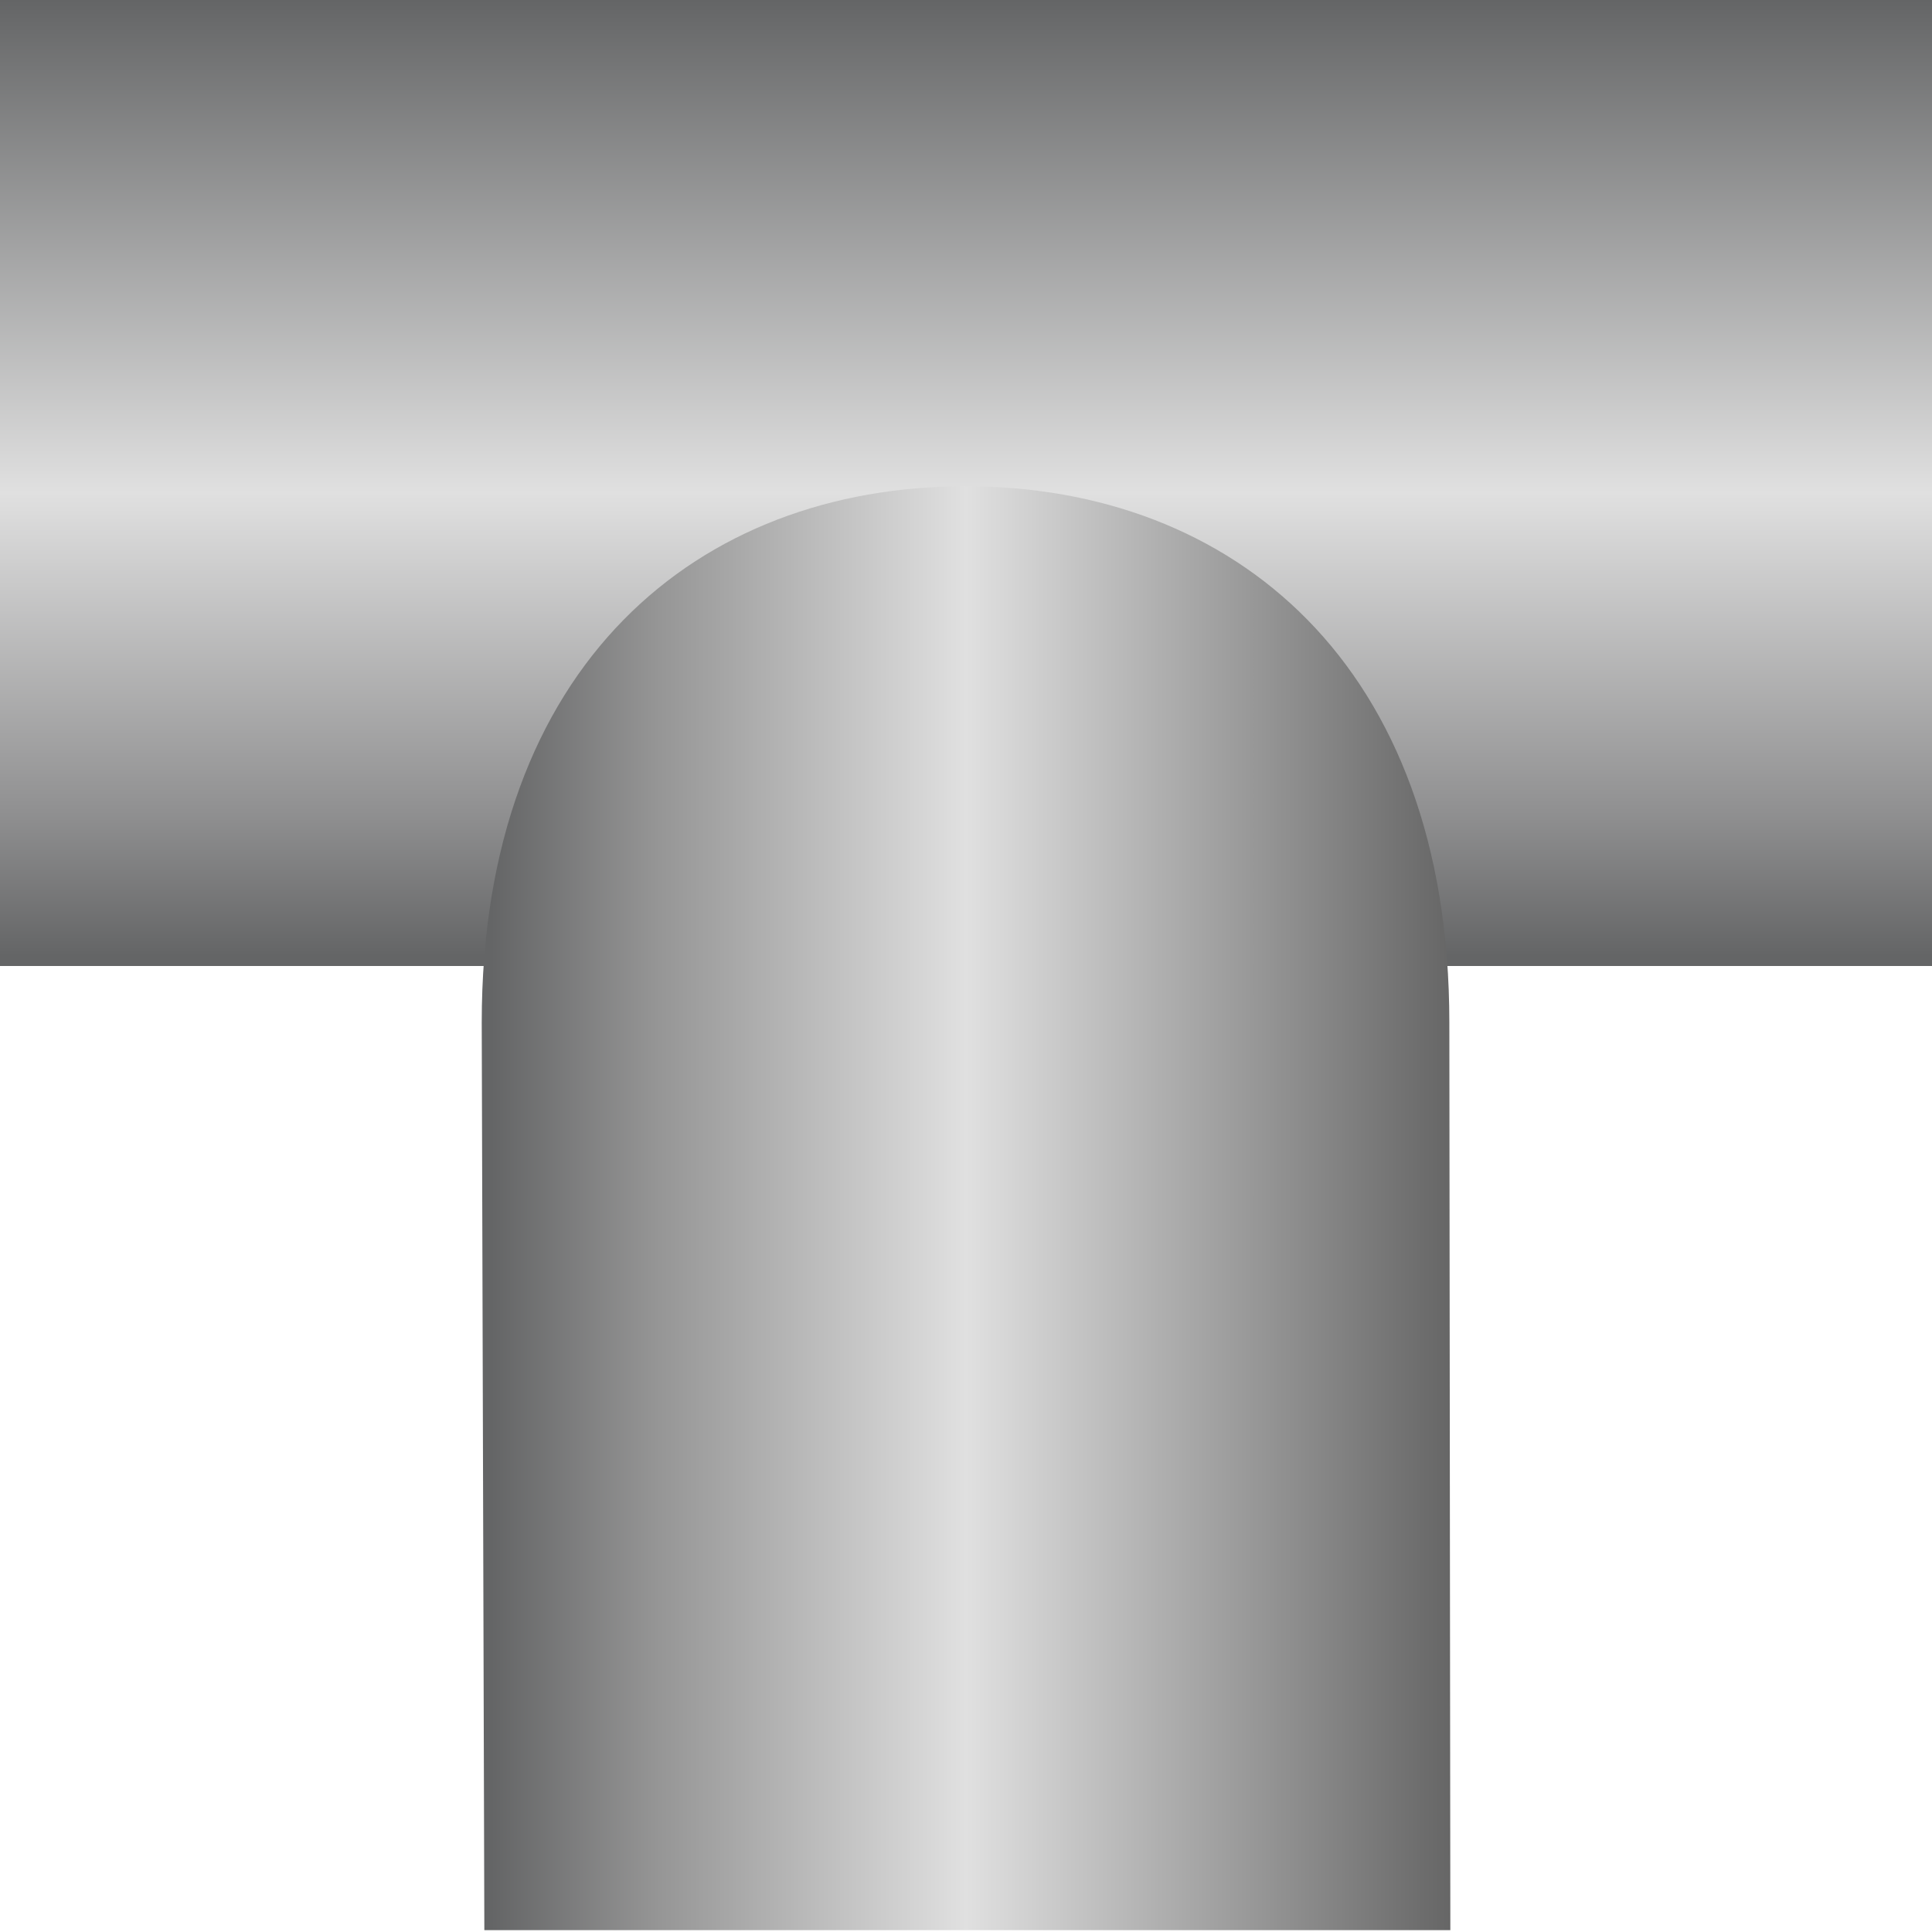 <!DOCTYPE svg PUBLIC "-//W3C//DTD SVG 1.1//EN" "http://www.w3.org/Graphics/SVG/1.1/DTD/svg11.dtd"><svg version="1.1" xmlns="http://www.w3.org/2000/svg" xmlns:xlink="http://www.w3.org/1999/xlink" width="64px" height="64px" viewBox="0 0 112.5 112.5" enable-background="new 0 0 112.5 112.5" xml:space="preserve">
<g id="Group_Tee_H">
	<linearGradient id="SVGID_1_" gradientUnits="userSpaceOnUse" x1="56.251" y1="56.25" x2="56.251" y2="0">
		<stop offset="0.01" style="stop-color:#646566" />
		<stop offset="0.16" style="stop-color:#909091" />
		<stop offset="0.49" style="stop-color:#E0E0E0" />
		<stop offset="1" style="stop-color:#646566" />
	</linearGradient>
	<path fill="url(#SVGID_1_)" d="M112.5,56.25H0V0h112.5V56.25z" />
</g>
<g id="Group_Tee_V">
	
		<linearGradient id="SVGID_2_" gradientUnits="userSpaceOnUse" x1="96.143" y1="31.267" x2="96.143" y2="-25.135" gradientTransform="matrix(0 -1 -1 0 59.318 166.496)">
		<stop offset="0.01" style="stop-color:#646566" />
		<stop offset="0.18" style="stop-color:#959595" />
		<stop offset="0.5" style="stop-color:#E0E0E0" />
		<stop offset="1" style="stop-color:#666666" />
	</linearGradient>
	<path fill="url(#SVGID_2_)" d="M84.453,112.393h-56.25l-0.152-52.848c0-20.878,12.613-31.23,28.172-31.23   s28.172,10.352,28.172,31.23L84.453,112.393z" />
</g>
</svg>